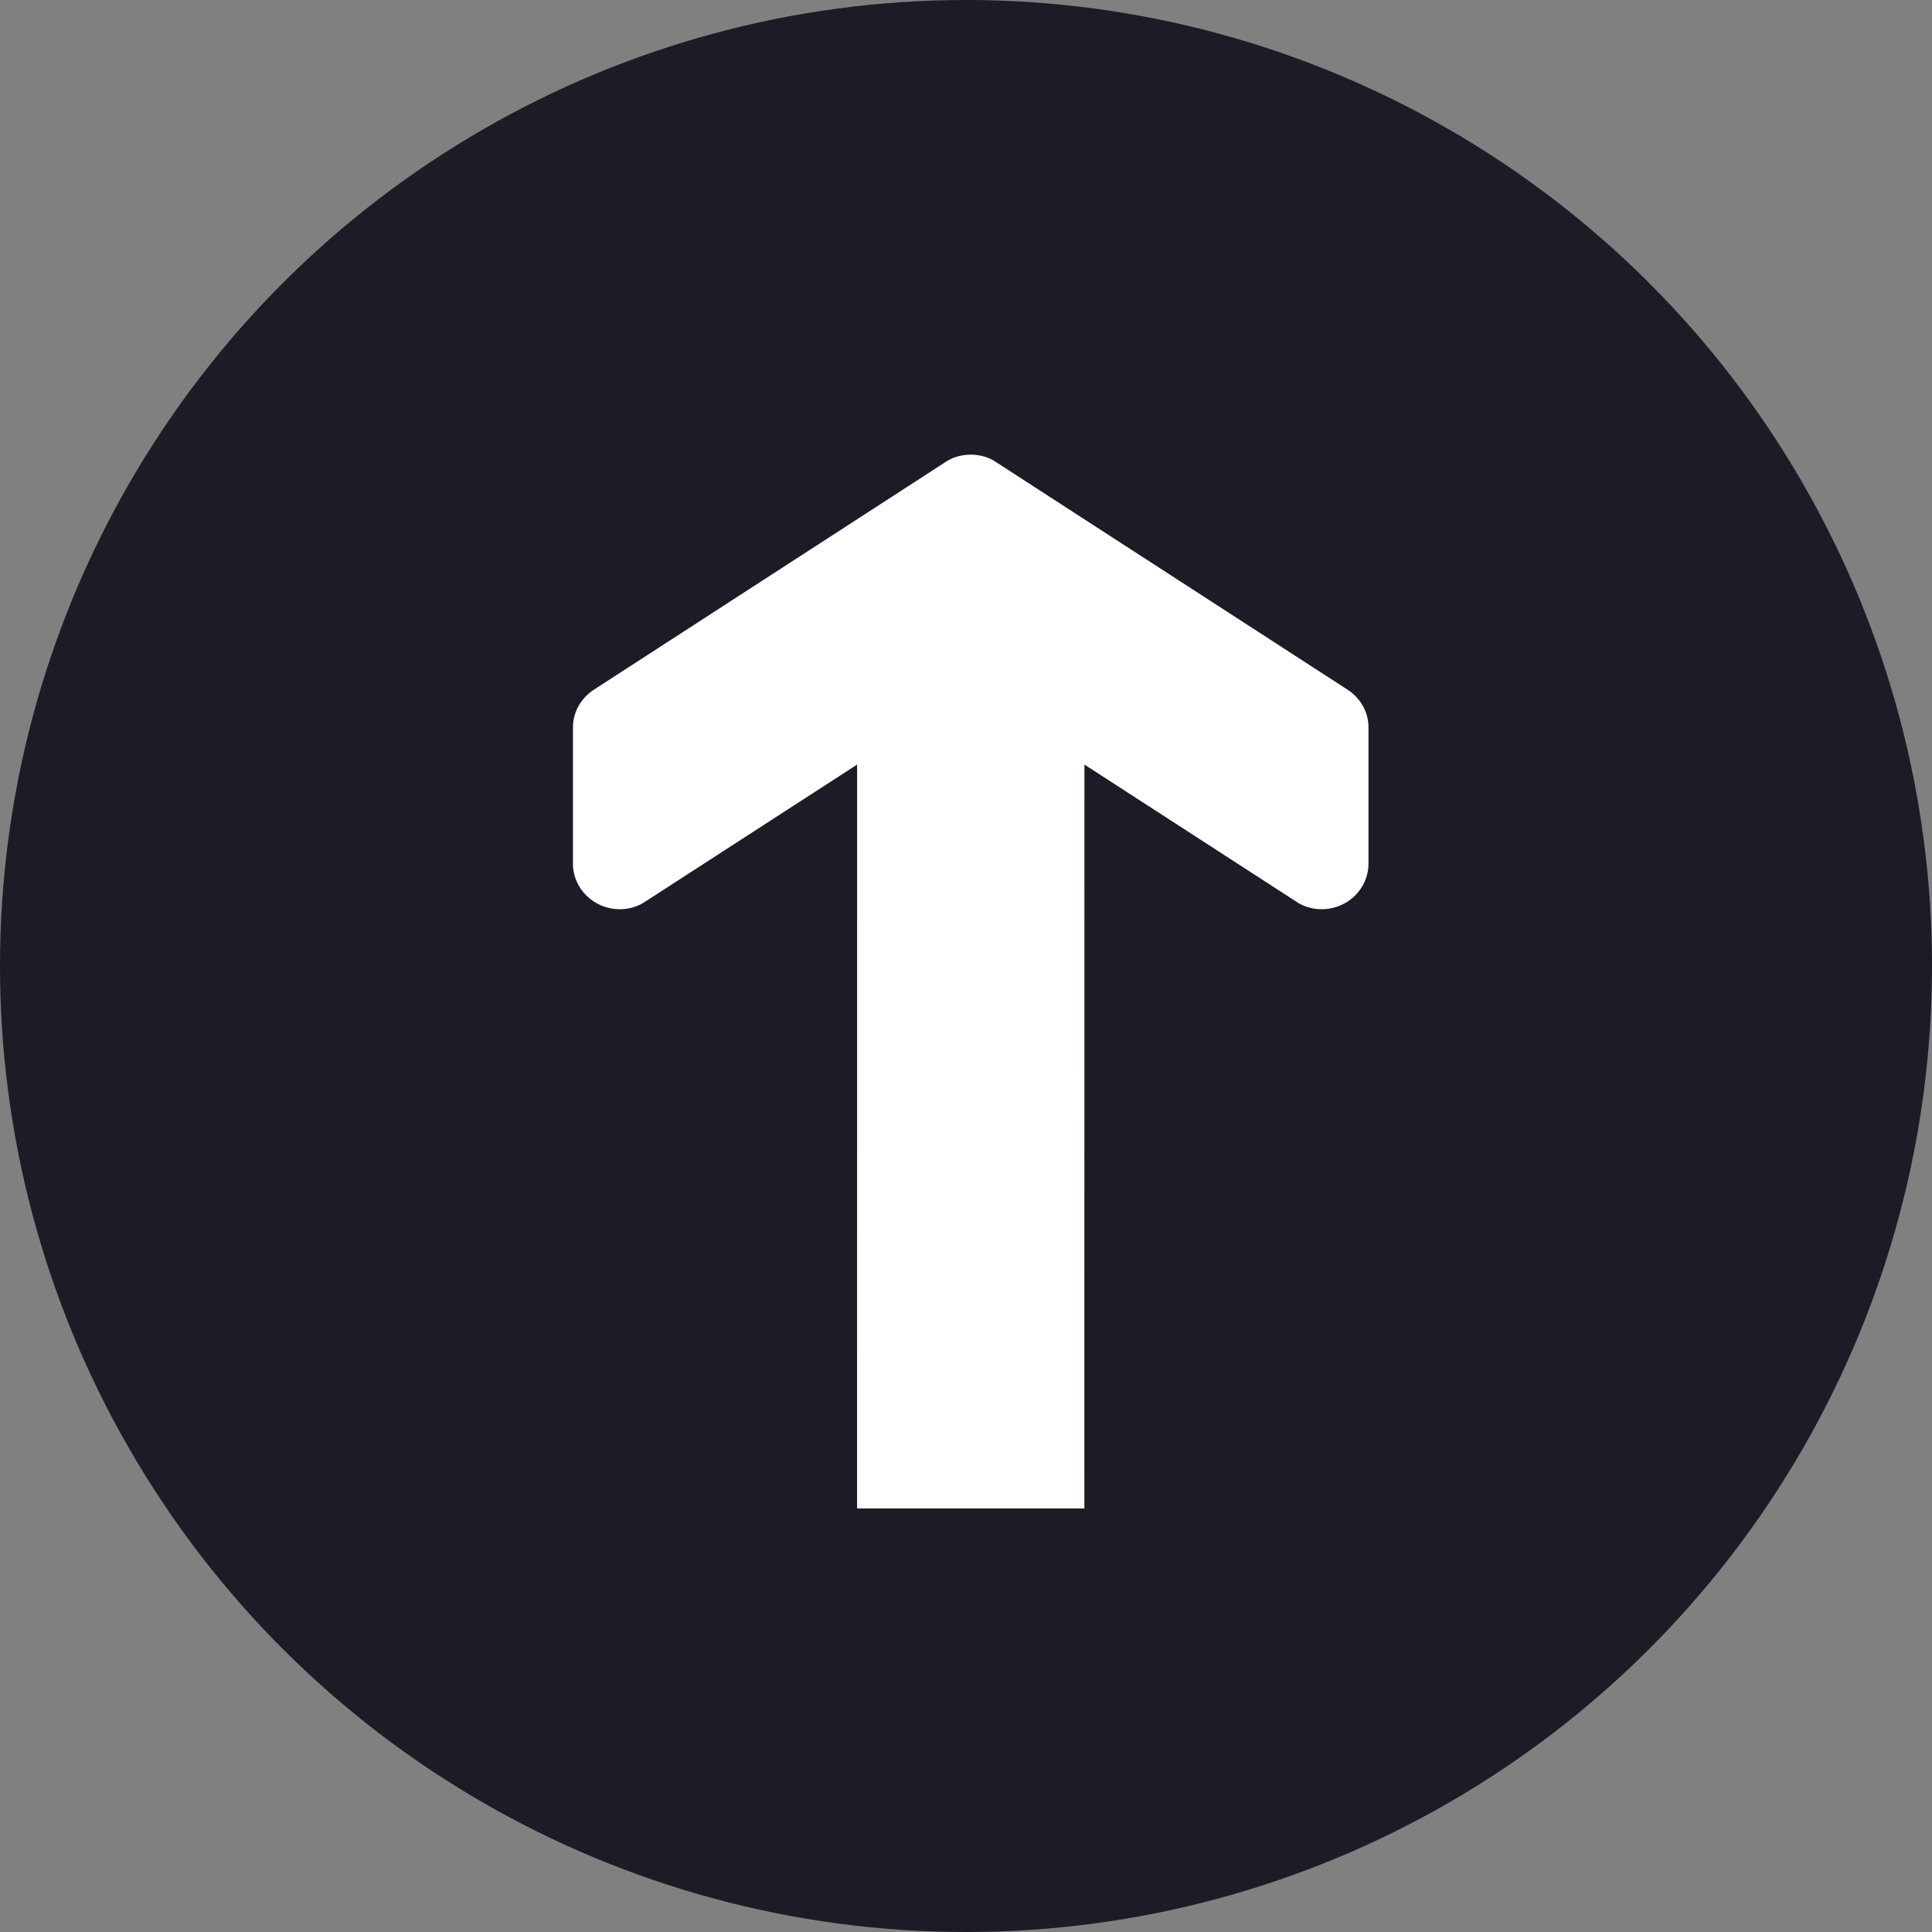 <?xml version="1.0" encoding="UTF-8"?>
<svg width="34px" height="34px" viewBox="0 0 34 34" version="1.1" xmlns="http://www.w3.org/2000/svg" xmlns:xlink="http://www.w3.org/1999/xlink">
    <rect x="0" y="0" width="34" height="34" fill="#808080" stroke="none"/>
    <title>Back to top</title>
    <g id="Clearmark-Homepage-and-Menu" stroke="none" stroke-width="1" fill="none" fill-rule="evenodd">
        <g id="Clearmark-Homepage-MOBILE" transform="translate(-272, -662)">
            <g id="Back-to-top" transform="translate(289, 679) rotate(-270) translate(-289, -679) translate(272, 662)">
                <circle id="Oval" fill="#1B1C26" cx="17" cy="17" r="17"></circle>
                <path d="M21.746,9.917 C22.025,9.917 22.266,10.065 22.41,10.287 L26.409,16.464 C26.497,16.587 26.545,16.752 26.545,16.917 C26.545,17.081 26.497,17.246 26.409,17.37 L22.41,23.546 C22.266,23.768 22.025,23.917 21.746,23.917 L19.346,23.917 C18.906,23.917 18.545,23.546 18.545,23.093 C18.545,22.928 18.594,22.764 18.682,22.64 L21.091,18.916 L8,18.917 L8,14.917 L21.091,14.916 L18.682,11.193 C18.594,11.07 18.545,10.905 18.545,10.74 C18.545,10.287 18.906,9.917 19.346,9.917 L21.746,9.917 Z" id="Combined-Shape" fill="#FFFFFF" transform="translate(17.273, 16.917) scale(-1, 1) translate(-17.273, -16.917) "></path>
            </g>
        </g>
    </g>
</svg>